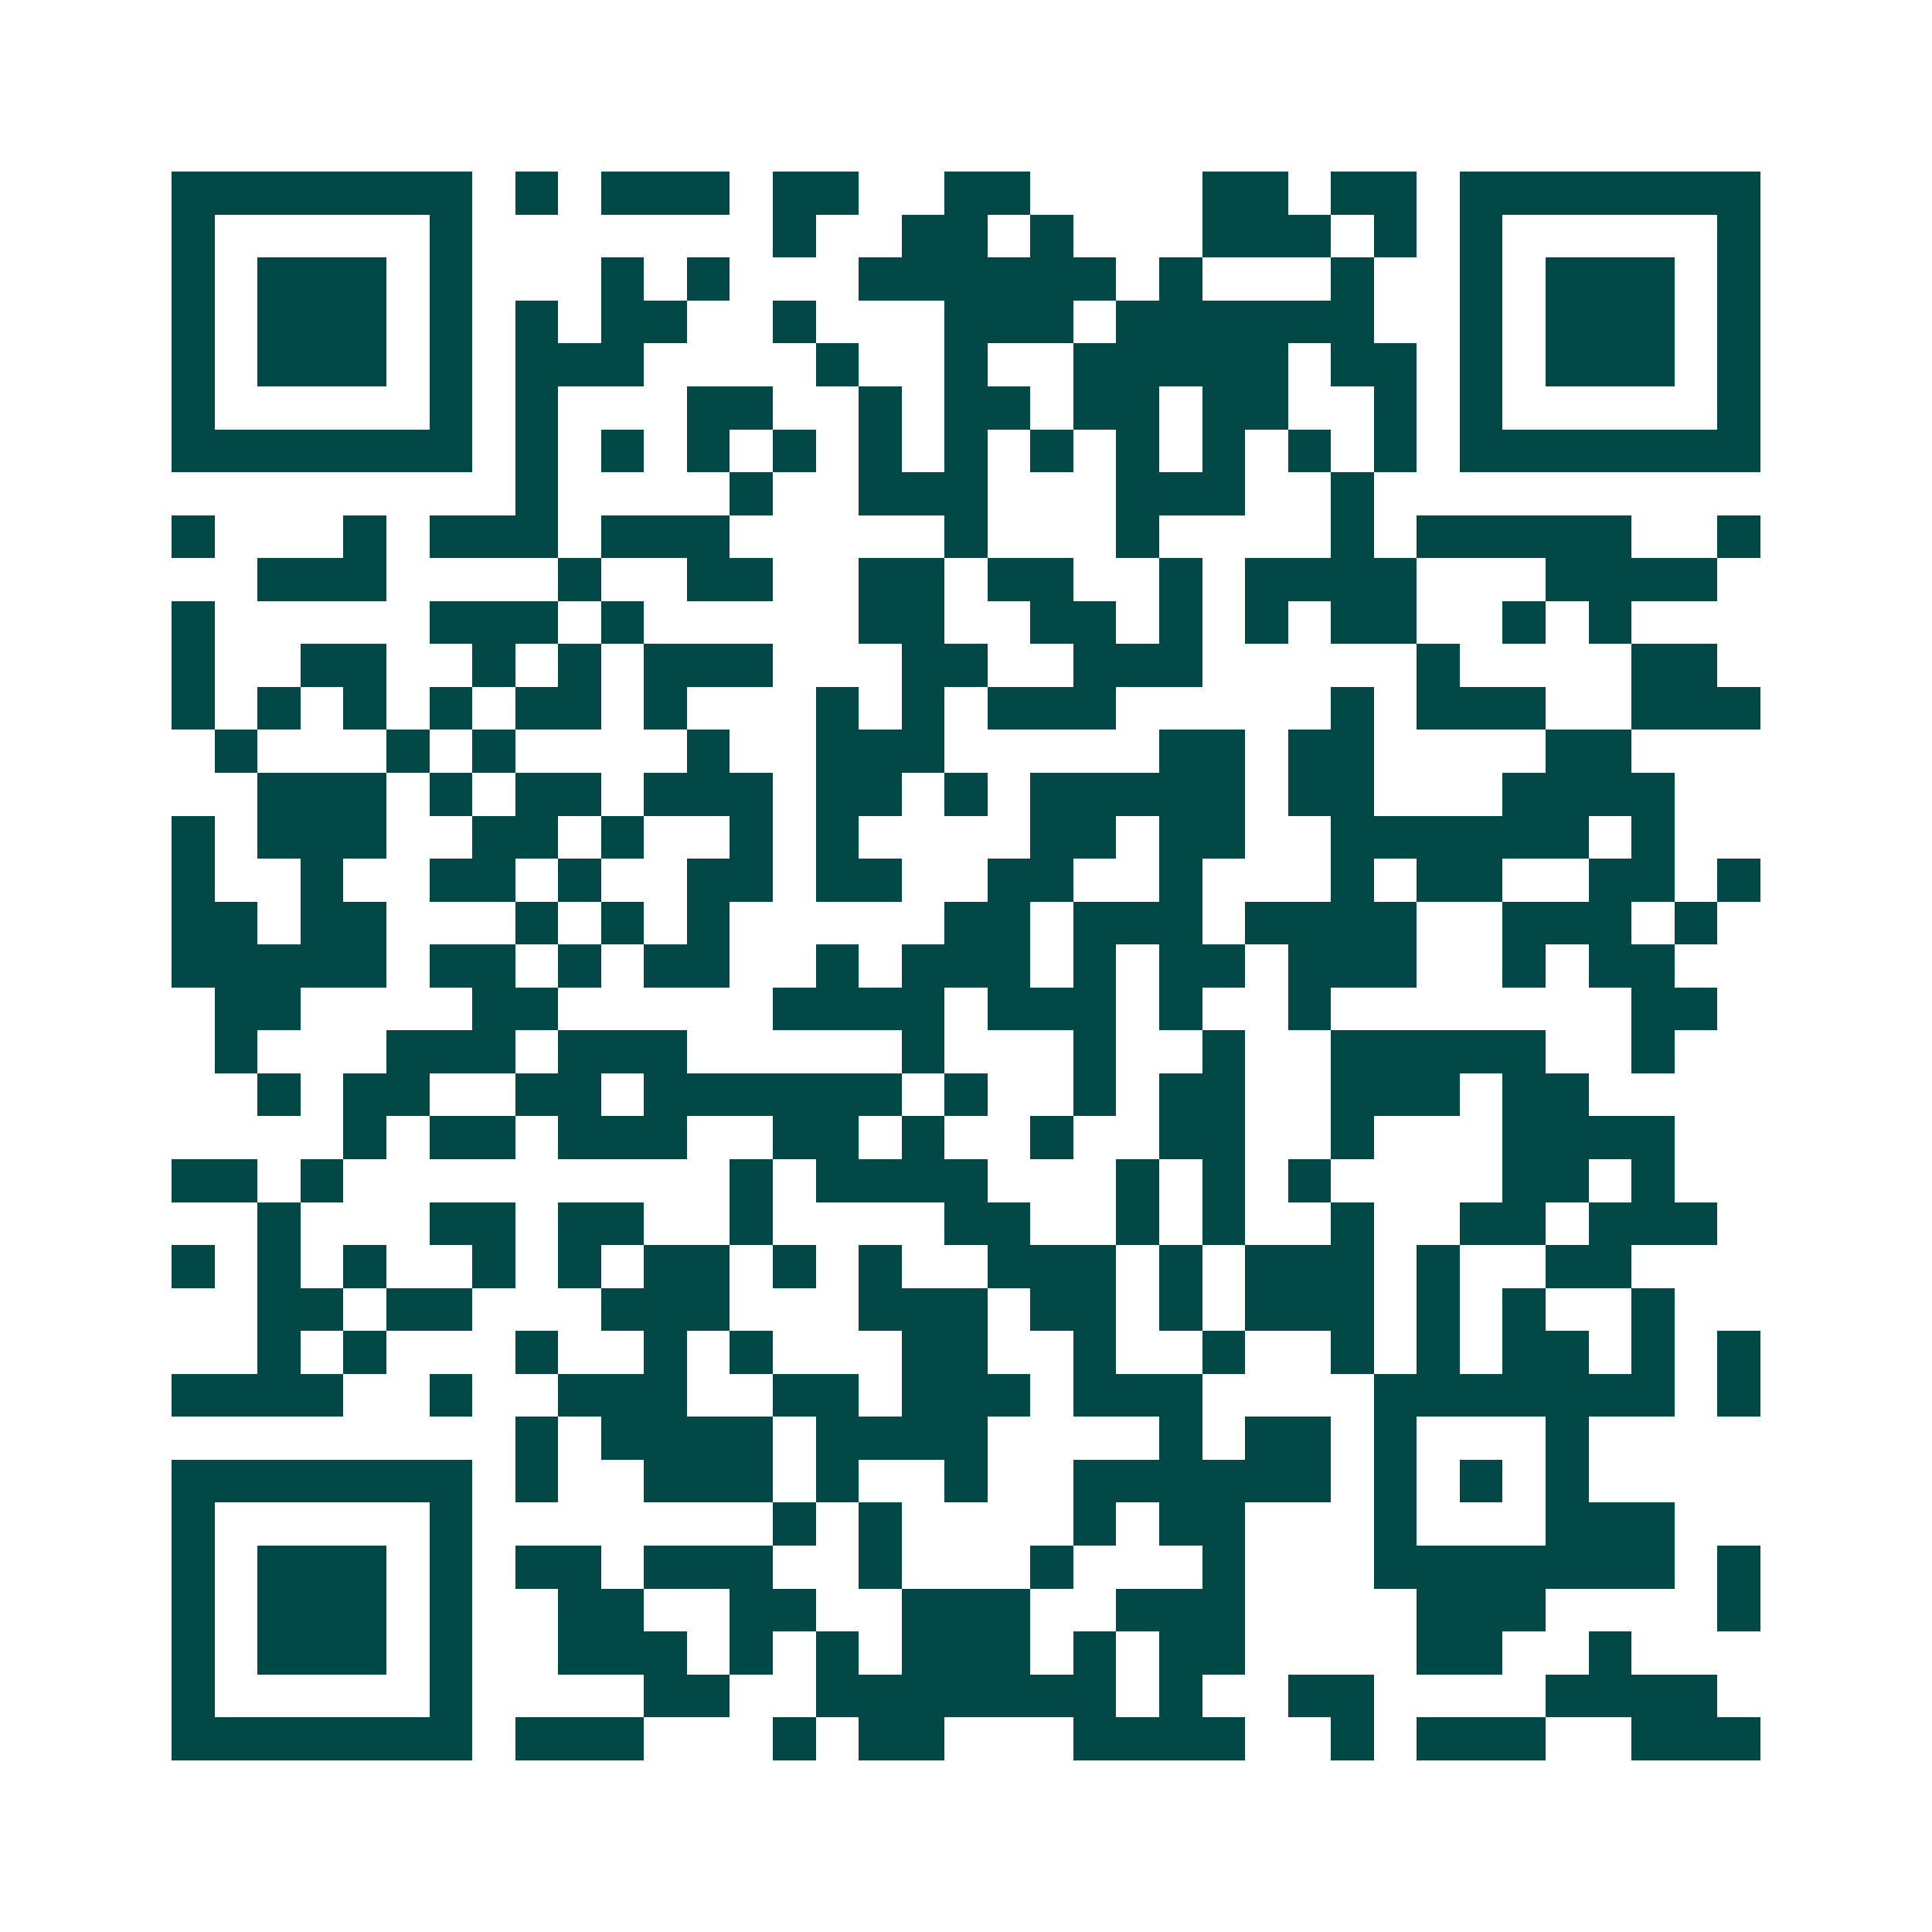 <svg xmlns="http://www.w3.org/2000/svg" width="200" height="200" viewBox="0 0 45 45" shape-rendering="crispEdges"><path fill="#ffffff" d="M0 0h45v45H0z"/><path stroke="#014847" d="M4 4.5h7m1 0h1m1 0h3m1 0h2m2 0h2m4 0h2m1 0h2m1 0h7M4 5.5h1m5 0h1m7 0h1m2 0h2m1 0h1m3 0h3m1 0h1m1 0h1m5 0h1M4 6.5h1m1 0h3m1 0h1m3 0h1m1 0h1m3 0h6m1 0h1m3 0h1m2 0h1m1 0h3m1 0h1M4 7.5h1m1 0h3m1 0h1m1 0h1m1 0h2m2 0h1m3 0h3m1 0h6m2 0h1m1 0h3m1 0h1M4 8.5h1m1 0h3m1 0h1m1 0h3m4 0h1m2 0h1m2 0h5m1 0h2m1 0h1m1 0h3m1 0h1M4 9.5h1m5 0h1m1 0h1m3 0h2m2 0h1m1 0h2m1 0h2m1 0h2m2 0h1m1 0h1m5 0h1M4 10.5h7m1 0h1m1 0h1m1 0h1m1 0h1m1 0h1m1 0h1m1 0h1m1 0h1m1 0h1m1 0h1m1 0h1m1 0h7M12 11.5h1m4 0h1m2 0h3m3 0h3m2 0h1M4 12.5h1m3 0h1m1 0h3m1 0h3m5 0h1m3 0h1m4 0h1m1 0h5m2 0h1M6 13.5h3m4 0h1m2 0h2m2 0h2m1 0h2m2 0h1m1 0h4m3 0h4M4 14.5h1m5 0h3m1 0h1m5 0h2m2 0h2m1 0h1m1 0h1m1 0h2m2 0h1m1 0h1M4 15.5h1m2 0h2m2 0h1m1 0h1m1 0h3m3 0h2m2 0h3m5 0h1m4 0h2M4 16.5h1m1 0h1m1 0h1m1 0h1m1 0h2m1 0h1m3 0h1m1 0h1m1 0h3m5 0h1m1 0h3m2 0h3M5 17.5h1m3 0h1m1 0h1m4 0h1m2 0h3m5 0h2m1 0h2m4 0h2M6 18.5h3m1 0h1m1 0h2m1 0h3m1 0h2m1 0h1m1 0h5m1 0h2m3 0h4M4 19.5h1m1 0h3m2 0h2m1 0h1m2 0h1m1 0h1m4 0h2m1 0h2m2 0h6m1 0h1M4 20.5h1m2 0h1m2 0h2m1 0h1m2 0h2m1 0h2m2 0h2m2 0h1m3 0h1m1 0h2m2 0h2m1 0h1M4 21.5h2m1 0h2m3 0h1m1 0h1m1 0h1m5 0h2m1 0h3m1 0h4m2 0h3m1 0h1M4 22.5h5m1 0h2m1 0h1m1 0h2m2 0h1m1 0h3m1 0h1m1 0h2m1 0h3m2 0h1m1 0h2M5 23.5h2m4 0h2m5 0h4m1 0h3m1 0h1m2 0h1m7 0h2M5 24.5h1m3 0h3m1 0h3m5 0h1m3 0h1m2 0h1m2 0h5m2 0h1M6 25.5h1m1 0h2m2 0h2m1 0h6m1 0h1m2 0h1m1 0h2m2 0h3m1 0h2M8 26.5h1m1 0h2m1 0h3m2 0h2m1 0h1m2 0h1m2 0h2m2 0h1m3 0h4M4 27.5h2m1 0h1m9 0h1m1 0h4m3 0h1m1 0h1m1 0h1m4 0h2m1 0h1M6 28.5h1m3 0h2m1 0h2m2 0h1m4 0h2m2 0h1m1 0h1m2 0h1m2 0h2m1 0h3M4 29.5h1m1 0h1m1 0h1m2 0h1m1 0h1m1 0h2m1 0h1m1 0h1m2 0h3m1 0h1m1 0h3m1 0h1m2 0h2M6 30.5h2m1 0h2m3 0h3m3 0h3m1 0h2m1 0h1m1 0h3m1 0h1m1 0h1m2 0h1M6 31.5h1m1 0h1m3 0h1m2 0h1m1 0h1m3 0h2m2 0h1m2 0h1m2 0h1m1 0h1m1 0h2m1 0h1m1 0h1M4 32.5h4m2 0h1m2 0h3m2 0h2m1 0h3m1 0h3m4 0h7m1 0h1M12 33.5h1m1 0h4m1 0h4m4 0h1m1 0h2m1 0h1m3 0h1M4 34.5h7m1 0h1m2 0h3m1 0h1m2 0h1m2 0h6m1 0h1m1 0h1m1 0h1M4 35.5h1m5 0h1m7 0h1m1 0h1m4 0h1m1 0h2m3 0h1m3 0h3M4 36.5h1m1 0h3m1 0h1m1 0h2m1 0h3m2 0h1m3 0h1m3 0h1m3 0h7m1 0h1M4 37.5h1m1 0h3m1 0h1m2 0h2m2 0h2m2 0h3m2 0h3m4 0h3m4 0h1M4 38.5h1m1 0h3m1 0h1m2 0h3m1 0h1m1 0h1m1 0h3m1 0h1m1 0h2m4 0h2m2 0h1M4 39.5h1m5 0h1m4 0h2m2 0h7m1 0h1m2 0h2m4 0h4M4 40.5h7m1 0h3m3 0h1m1 0h2m3 0h4m2 0h1m1 0h3m2 0h3"/></svg>
